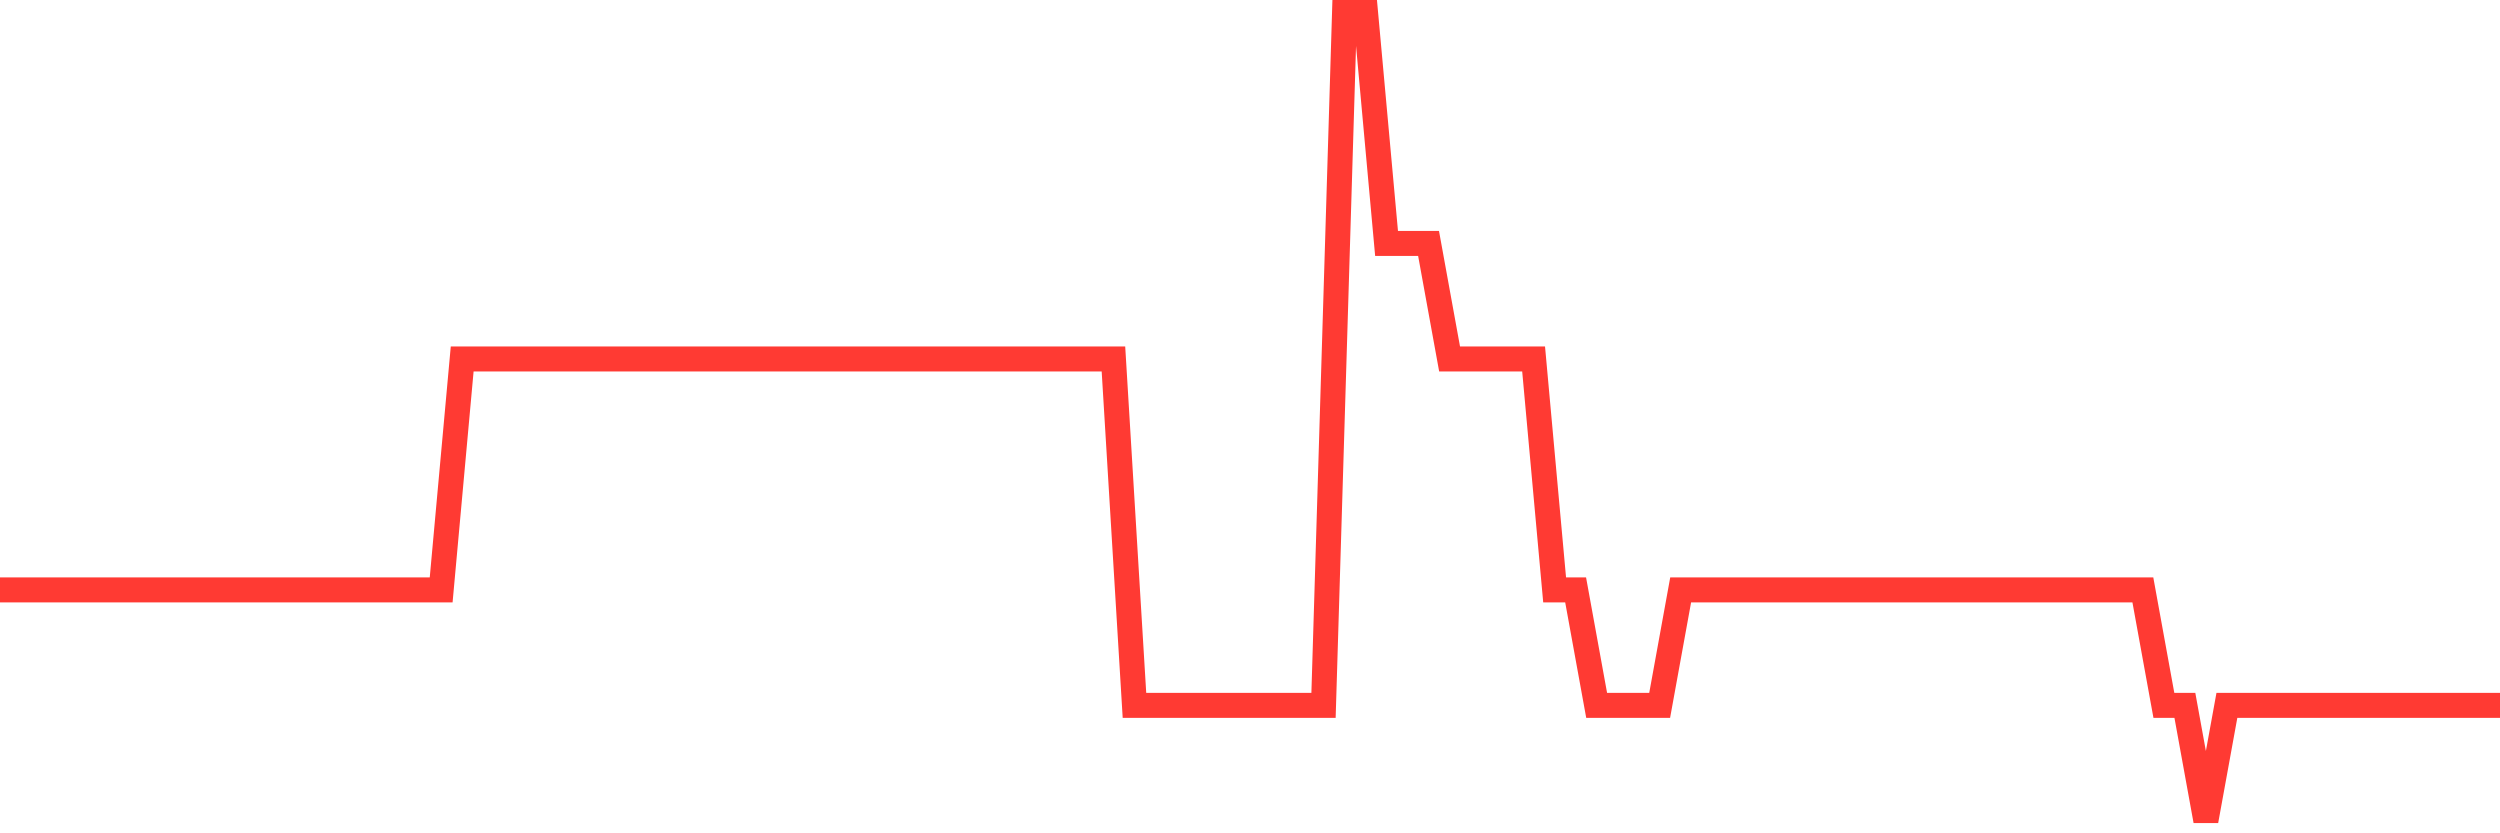 <svg
  xmlns="http://www.w3.org/2000/svg"
  xmlns:xlink="http://www.w3.org/1999/xlink"
  width="120"
  height="40"
  viewBox="0 0 120 40"
  preserveAspectRatio="none"
>
  <polyline
    points="0,28.314 1.008,28.314 2.017,28.314 3.025,28.314 4.034,28.314 5.042,28.314 6.05,28.314 7.059,28.314 8.067,28.314 9.076,28.314 10.084,28.314 11.092,28.314 12.101,28.314 13.109,28.314 14.118,28.314 15.126,28.314 16.134,28.314 17.143,28.314 18.151,28.314 19.16,28.314 20.168,28.314 21.176,28.314 22.185,17.229 23.193,17.229 24.202,17.229 25.21,17.229 26.218,17.229 27.227,17.229 28.235,17.229 29.244,17.229 30.252,17.229 31.261,17.229 32.269,17.229 33.277,17.229 34.286,17.229 35.294,17.229 36.303,17.229 37.311,17.229 38.319,17.229 39.328,17.229 40.336,17.229 41.345,17.229 42.353,17.229 43.361,17.229 44.37,17.229 45.378,17.229 46.387,17.229 47.395,17.229 48.403,17.229 49.412,17.229 50.42,17.229 51.429,17.229 52.437,17.229 53.445,17.229 54.454,33.857 55.462,33.857 56.471,33.857 57.479,33.857 58.487,33.857 59.496,33.857 60.504,33.857 61.513,33.857 62.521,33.857 63.529,33.857 64.538,0.6 65.546,0.6 66.555,11.686 67.563,11.686 68.571,11.686 69.58,17.229 70.588,17.229 71.597,17.229 72.605,17.229 73.613,17.229 74.622,28.314 75.63,28.314 76.639,33.857 77.647,33.857 78.655,33.857 79.664,33.857 80.672,28.314 81.681,28.314 82.689,28.314 83.697,28.314 84.706,28.314 85.714,28.314 86.723,28.314 87.731,28.314 88.739,28.314 89.748,28.314 90.756,28.314 91.765,28.314 92.773,28.314 93.782,28.314 94.79,28.314 95.798,28.314 96.807,28.314 97.815,28.314 98.824,28.314 99.832,28.314 100.84,28.314 101.849,28.314 102.857,28.314 103.866,33.857 104.874,33.857 105.882,39.4 106.891,33.857 107.899,33.857 108.908,33.857 109.916,33.857 110.924,33.857 111.933,33.857 112.941,33.857 113.95,33.857 114.958,33.857 115.966,33.857 116.975,33.857 117.983,33.857 118.992,33.857 120,33.857"
    fill="none"
    stroke="#ff3a33"
    stroke-width="1.2"
  >
  </polyline>
</svg>